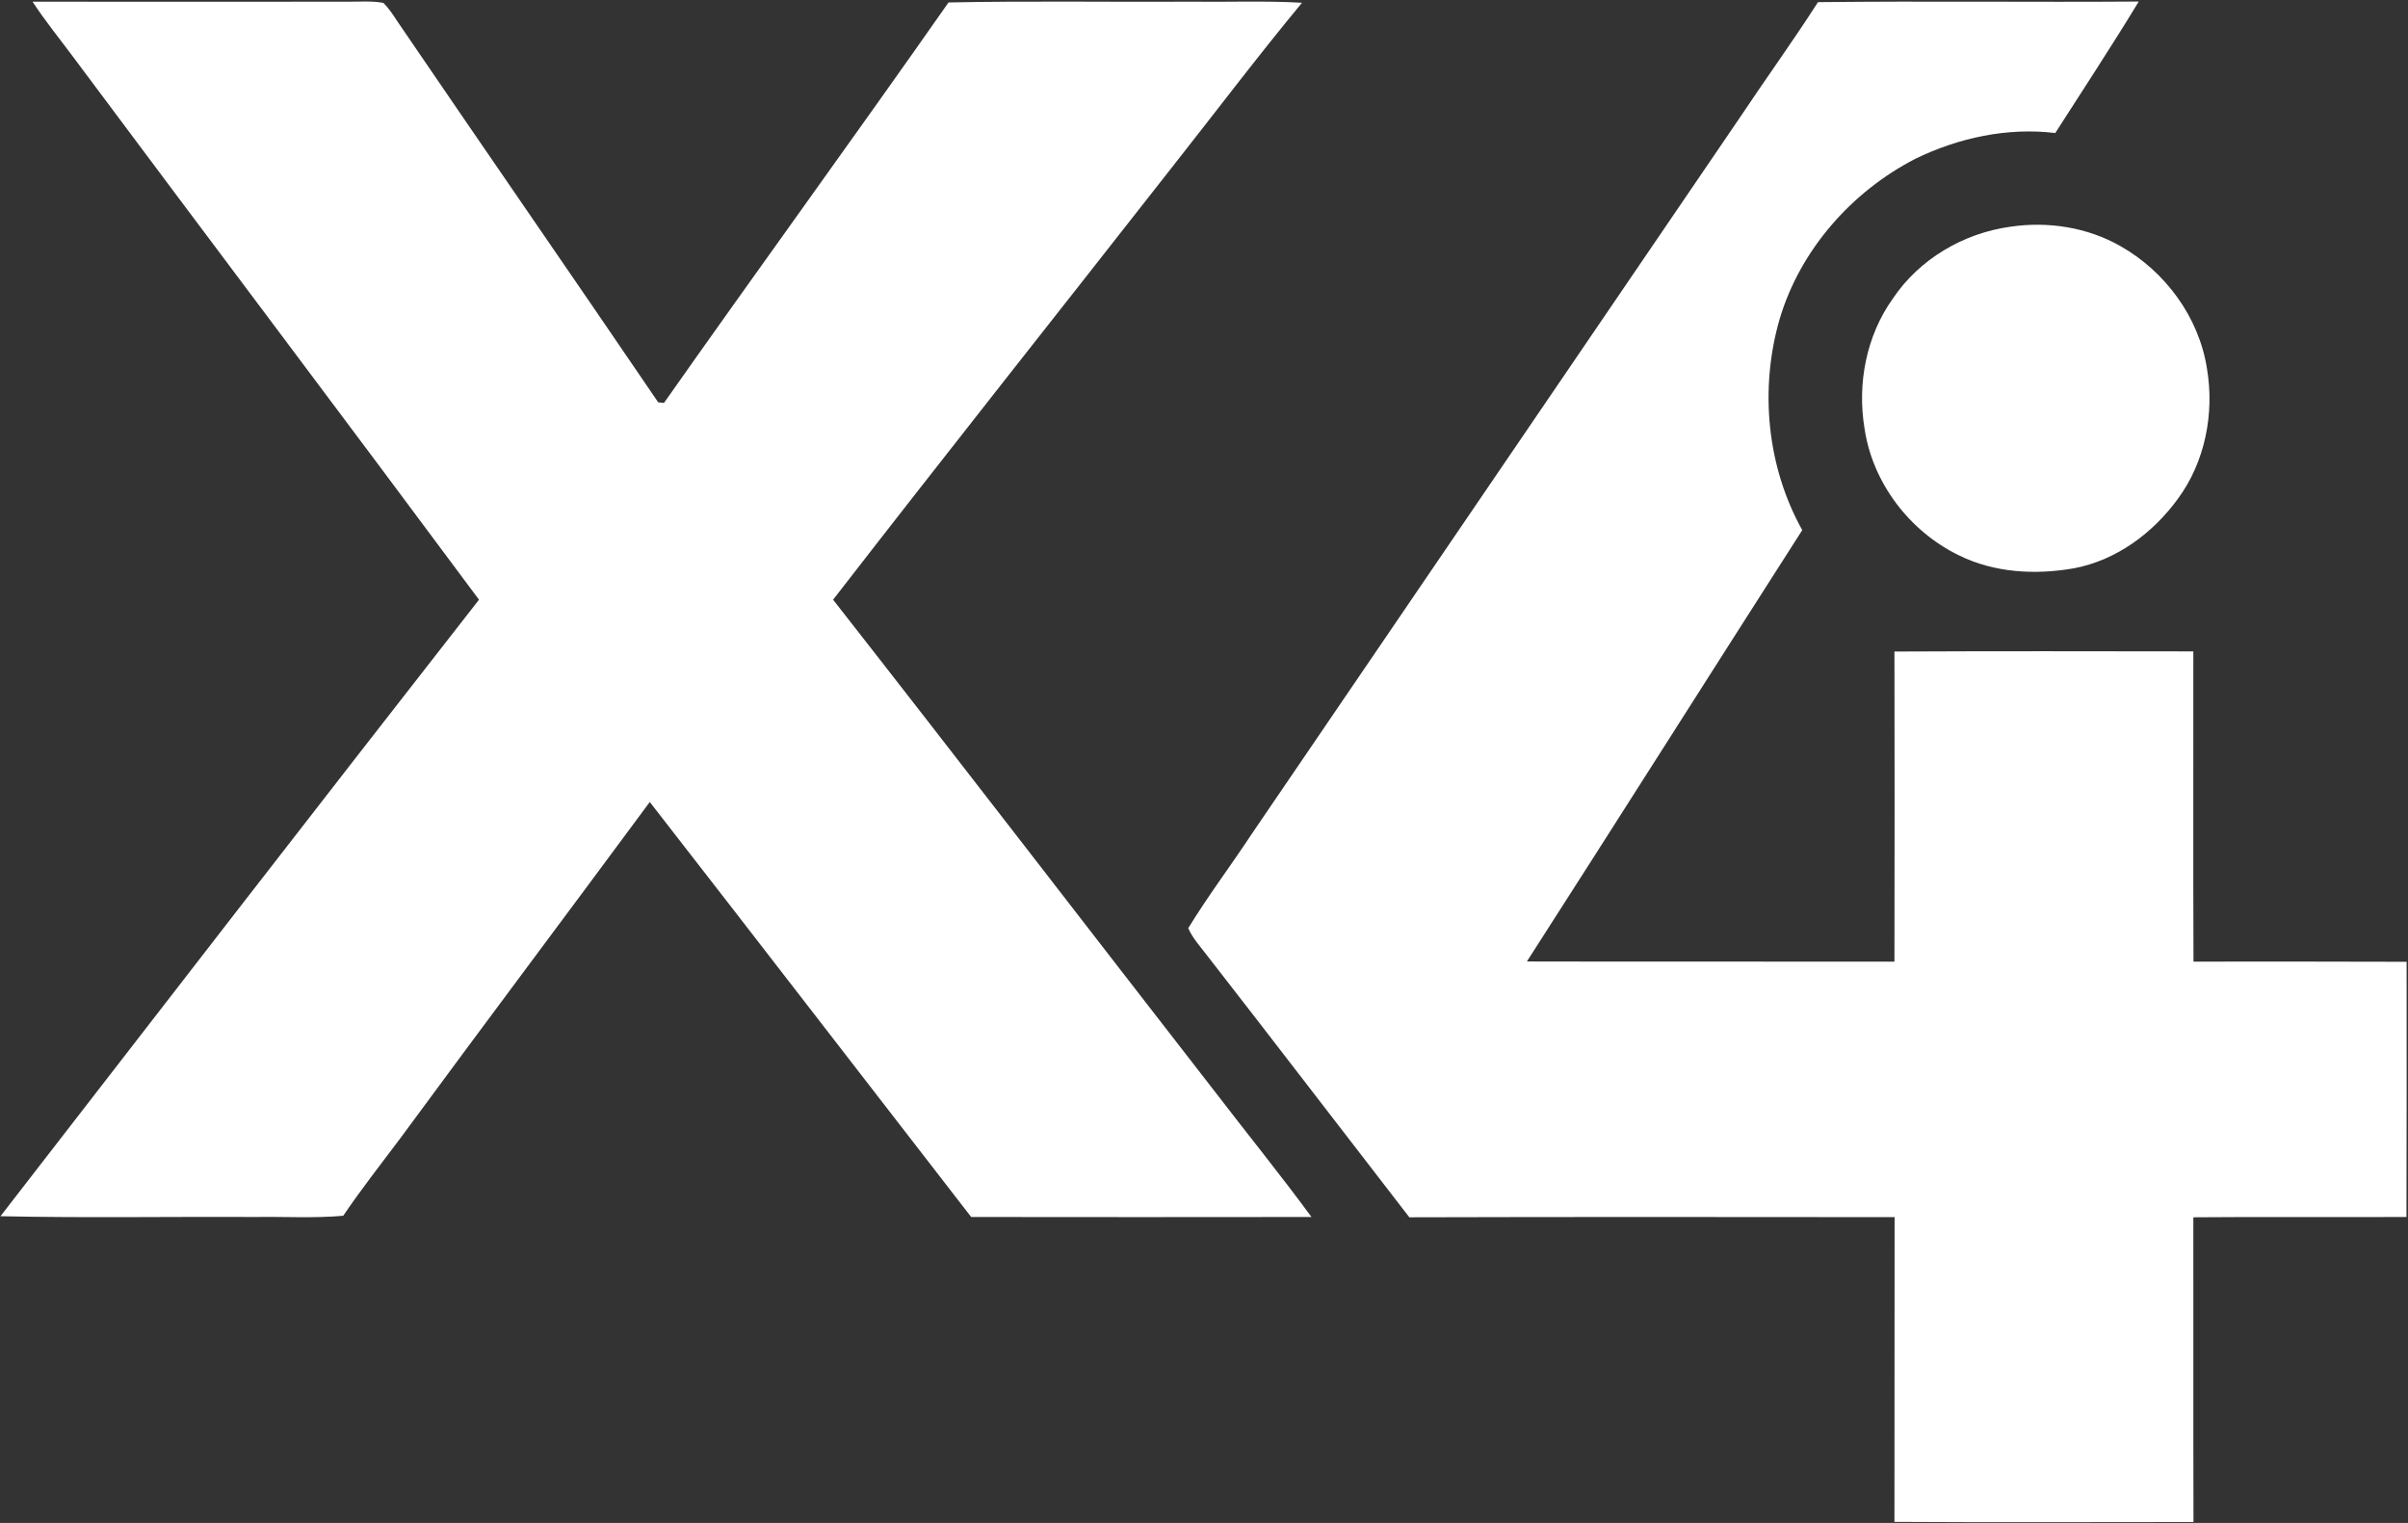 <svg version="1.2" xmlns="http://www.w3.org/2000/svg" viewBox="0 0 1575 996" width="1575" height="996">
	<rect x="0" y="0" width="1575" height="996" fill="#333333" stroke="none"/>
	<title>X4-logo-(1)-(002)-svg</title>
	<style>
		.s0 { fill: #ffffff } 
	</style>
	<g id="#67a8beff">
		<path id="Layer" class="s0" d="m21.3 1.1c68.5 0 137 0.1 205.5 0 7.9 0.1 16.1-0.7 24 0.8 3.6 3.6 6.4 7.9 9.2 12.2 56.6 83.1 113.9 165.8 170.5 249 0.9 0.1 2.8 0.3 3.8 0.4 61.6-87.6 124.7-174.2 186.1-261.9 53-1.1 106-0.2 159-0.5 24.1 0.3 48.2-0.7 72.2 0.7-29.3 35.4-57 72.1-85.5 108.2-73.7 94.1-148 187.7-221.2 282.2 83.4 106.5 165.7 213.6 248.7 320.4 21.3 27.8 43.4 55 64.2 83.3-74.2 0.1-148.4 0.1-222.6 0-70.1-90.4-139.9-181.1-210.2-271.4-54.1 73.2-108.8 146-162.7 219.3-12.7 17-25.9 33.7-37.8 51.3-19.1 1.7-38.4 0.5-57.6 0.8-55.5-0.3-111.1 0.7-166.6-0.5 104.1-134.5 208.2-269.1 313-403.2-88.1-118.6-177.1-236.5-265.4-354.9-8.9-12-18.4-23.6-26.6-36.2zm1115.8 77.1c17.1-25.7 35.3-50.8 52-76.8 69.9-0.8 139.8 0.1 209.8-0.4-17.6 29-36.3 57.4-54.6 86-31.2-3.8-63.4 3.1-91.6 16.9-41.6 21.4-75.3 59.6-88.7 104.8-13.2 45.6-8.4 96.4 14.8 138-60.2 94-119.8 188.2-180.1 282.1 80.1 0.2 160.3 0 240.4 0.1q0.2-101.4 0-202.8c65.2-0.3 130.3-0.2 195.5-0.1 0.1 67.6-0.2 135.3 0.1 202.9 46.5 0 92.9-0.1 139.4 0.1 0 55.6 0.1 111.3-0.1 166.9-46.4 0.2-92.9-0.2-139.4 0.2 0.1 66.5-0.1 132.9 0.1 199.3-65.2 0-130.4 0.3-195.6-0.1 0.1-66.4 0-132.9 0.1-199.3-105.8-0.1-211.6-0.2-317.4 0.1-44.2-57.1-88.1-114.5-132.5-171.5-4.3-5.7-9.3-11-12.1-17.6 13-21.2 28.1-41.2 41.8-62 106-155.6 212.1-311.2 318.1-466.8z"/>
	</g>
	<g id="#b61d4bff">
		<path id="Layer" class="s0" d="m1314.8 148.3c24.6-3.7 50.5 0.3 72.2 12.7 29.3 16.6 51.3 46.5 56.5 80 5 29.3-1.2 61.1-19 85.2-16.3 22.4-40.1 40.1-67.7 45.4-25.2 4.5-52.4 3.1-75.7-8.5-32.2-15.7-56.4-47.4-61.6-83.1-4.8-29.2 1.2-60.5 18.6-84.8 17.3-25.8 46.2-42.7 76.7-46.9z"/>
	</g>
</svg>